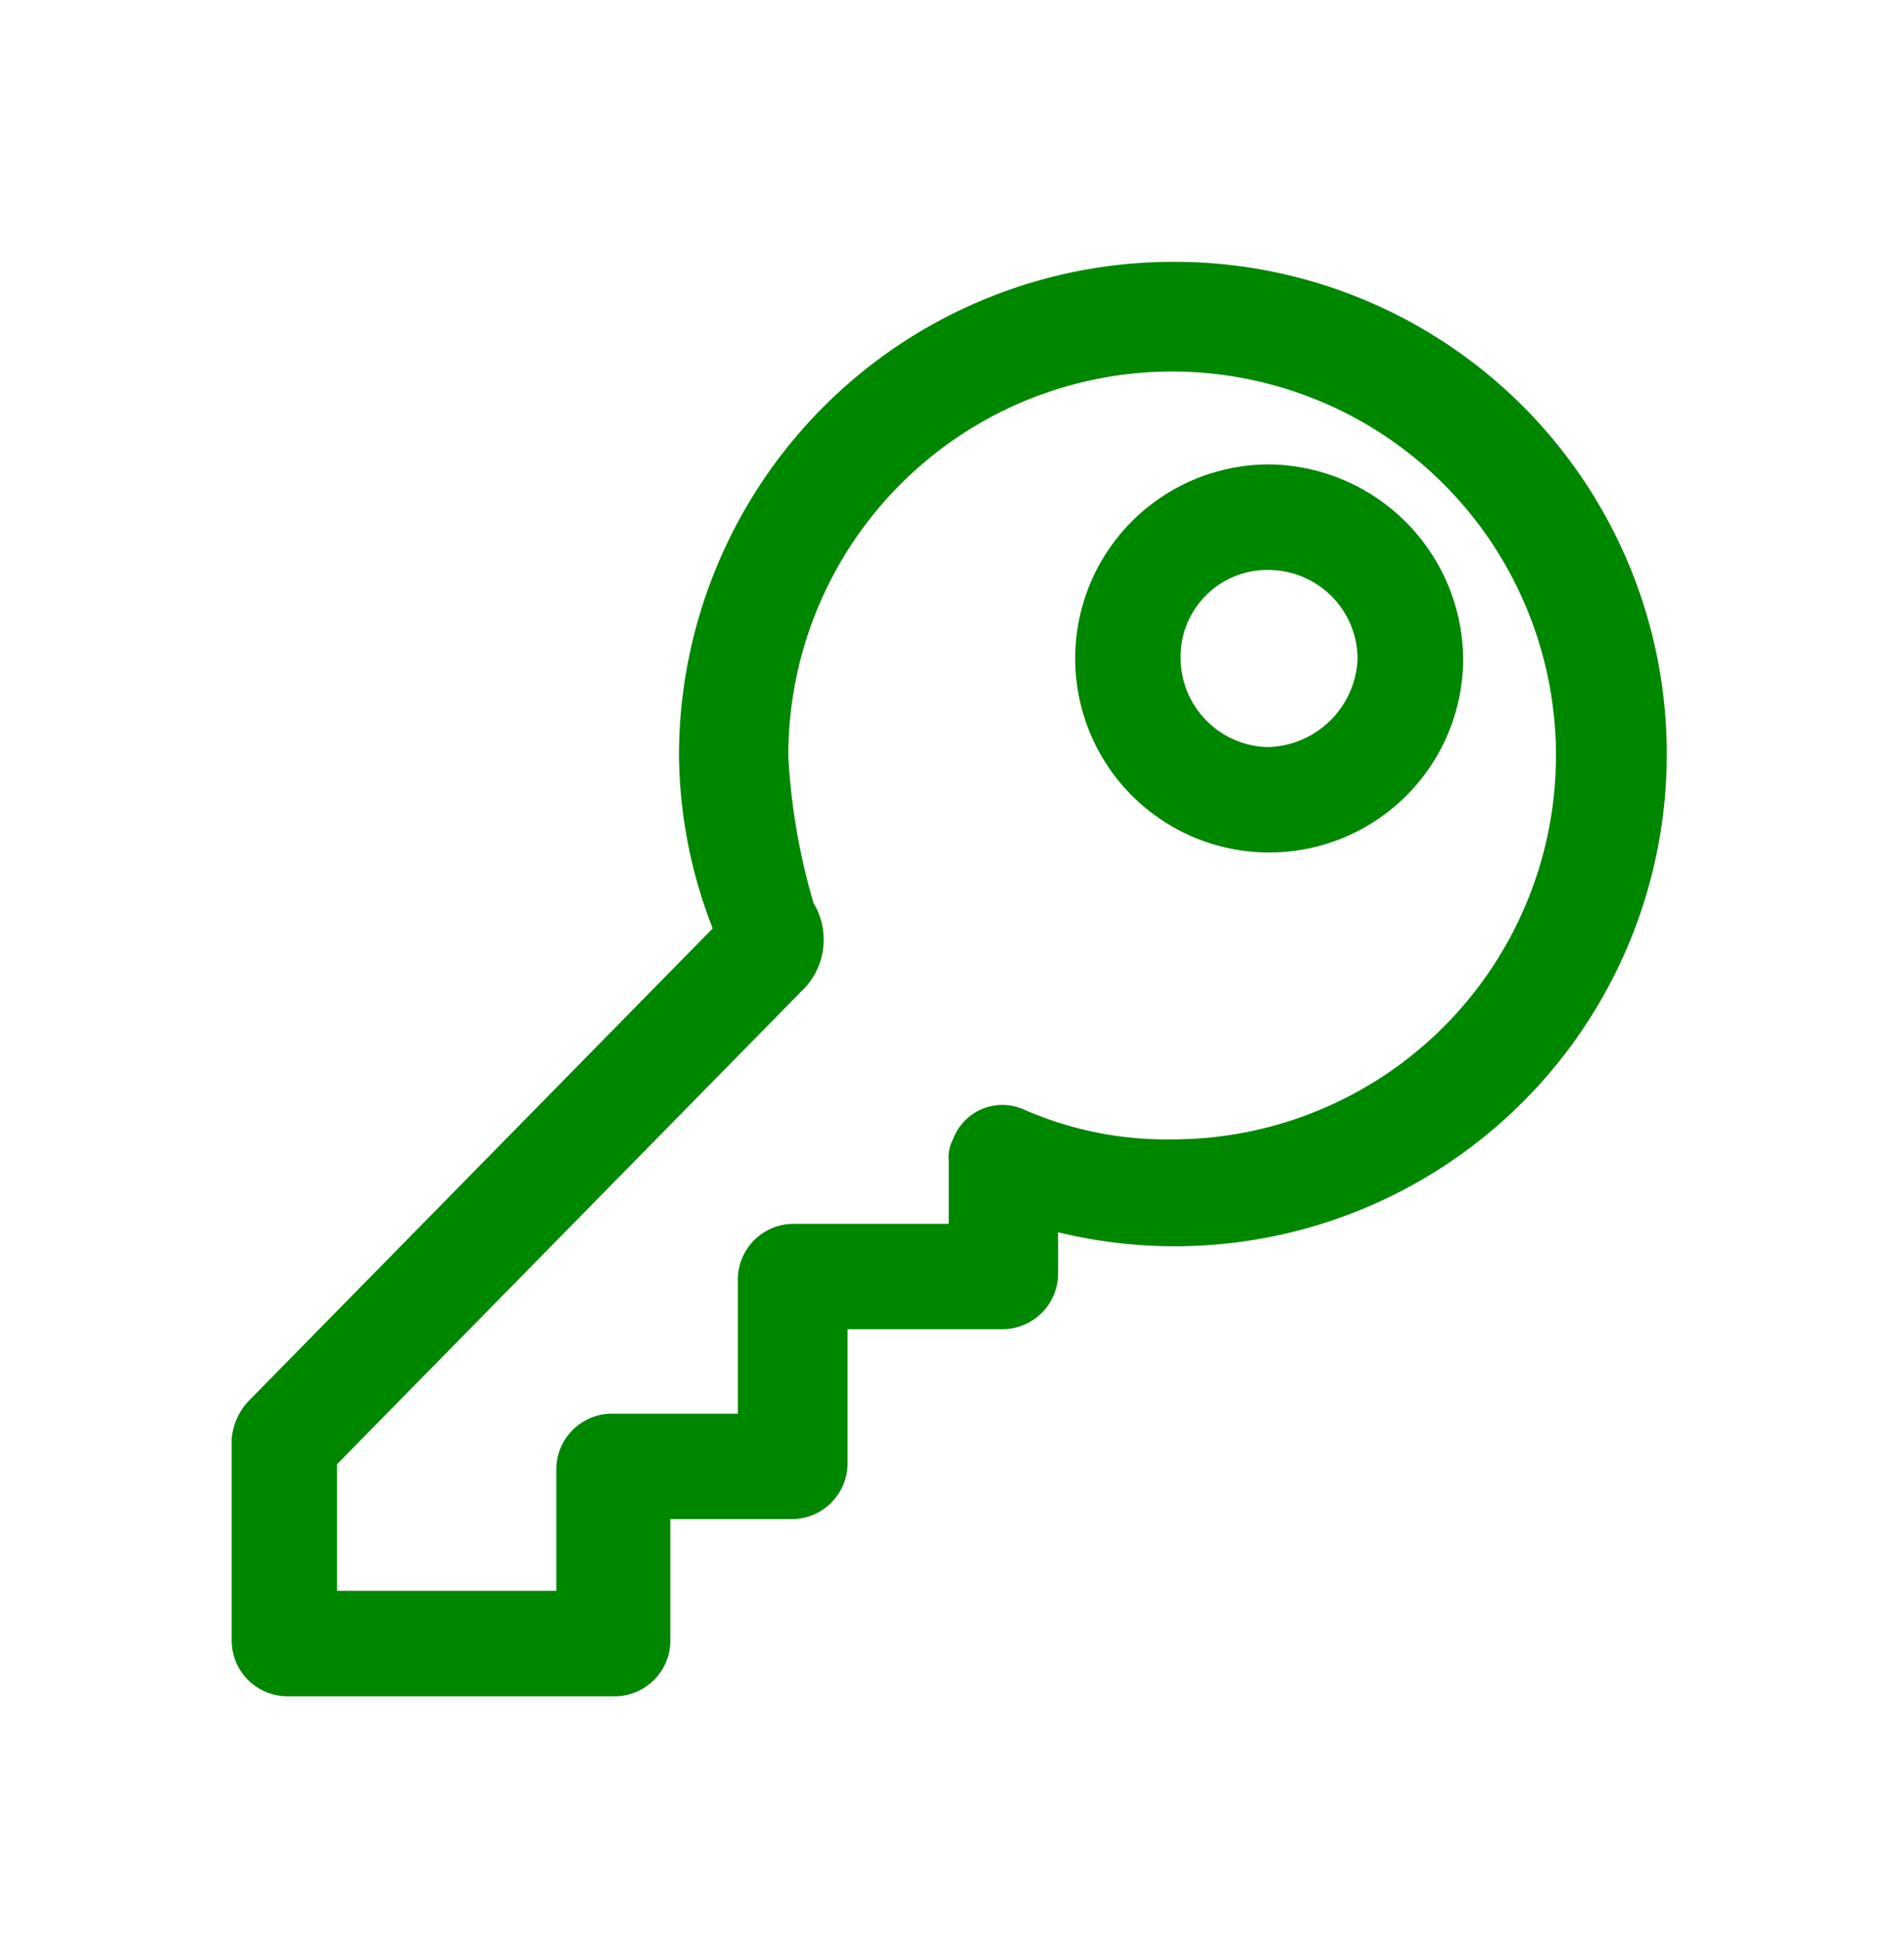 <svg xmlns="http://www.w3.org/2000/svg" width="63" height="64" viewBox="0 0 63 64">
  <g id="ob_register_icon" transform="translate(-0.35 0.499)">
    <ellipse id="Ellipse_56" data-name="Ellipse 56" cx="31.5" cy="32" rx="31.5" ry="32" transform="translate(0.35 -0.499)" fill="none"/>
    <path id="register_icon" d="M44.118,13A16.349,16.349,0,0,0,27.8,29.328a16.053,16.053,0,0,0,1.116,5.721L13.562,50.68A2.078,2.078,0,0,0,13,51.935v6.7a1.847,1.847,0,0,0,1.815,1.815H25.7a1.847,1.847,0,0,0,1.815-1.815h0V54.588h4.048a1.847,1.847,0,0,0,1.815-1.815h0V48.307H38.53a1.847,1.847,0,0,0,1.815-1.815h0V45.1A16.282,16.282,0,1,0,44.118,13Zm-12.7,16.328a12.7,12.7,0,1,1,12.7,12.7,11.756,11.756,0,0,1-4.879-.976,1.742,1.742,0,0,0-2.373.976,1.259,1.259,0,0,0-.14.7v2.093H31.558a1.847,1.847,0,0,0-1.81,1.815h0V51.1H25.557a1.847,1.847,0,0,0-1.815,1.815v4.048H16.486V52.773l15.351-15.63a2.347,2.347,0,0,0,.418-2.927,21.093,21.093,0,0,1-.838-4.879ZM47.329,19.7a6.419,6.419,0,1,0,6.419,6.419A6.494,6.494,0,0,0,47.329,19.7Zm0,9.35A2.948,2.948,0,0,1,44.4,26.121a2.862,2.862,0,0,1,2.927-2.927,2.948,2.948,0,0,1,2.927,2.927,3.043,3.043,0,0,1-2.927,2.927Z" transform="translate(-4.984 -4.837)" fill="#008700"/>
  </g>
</svg>
